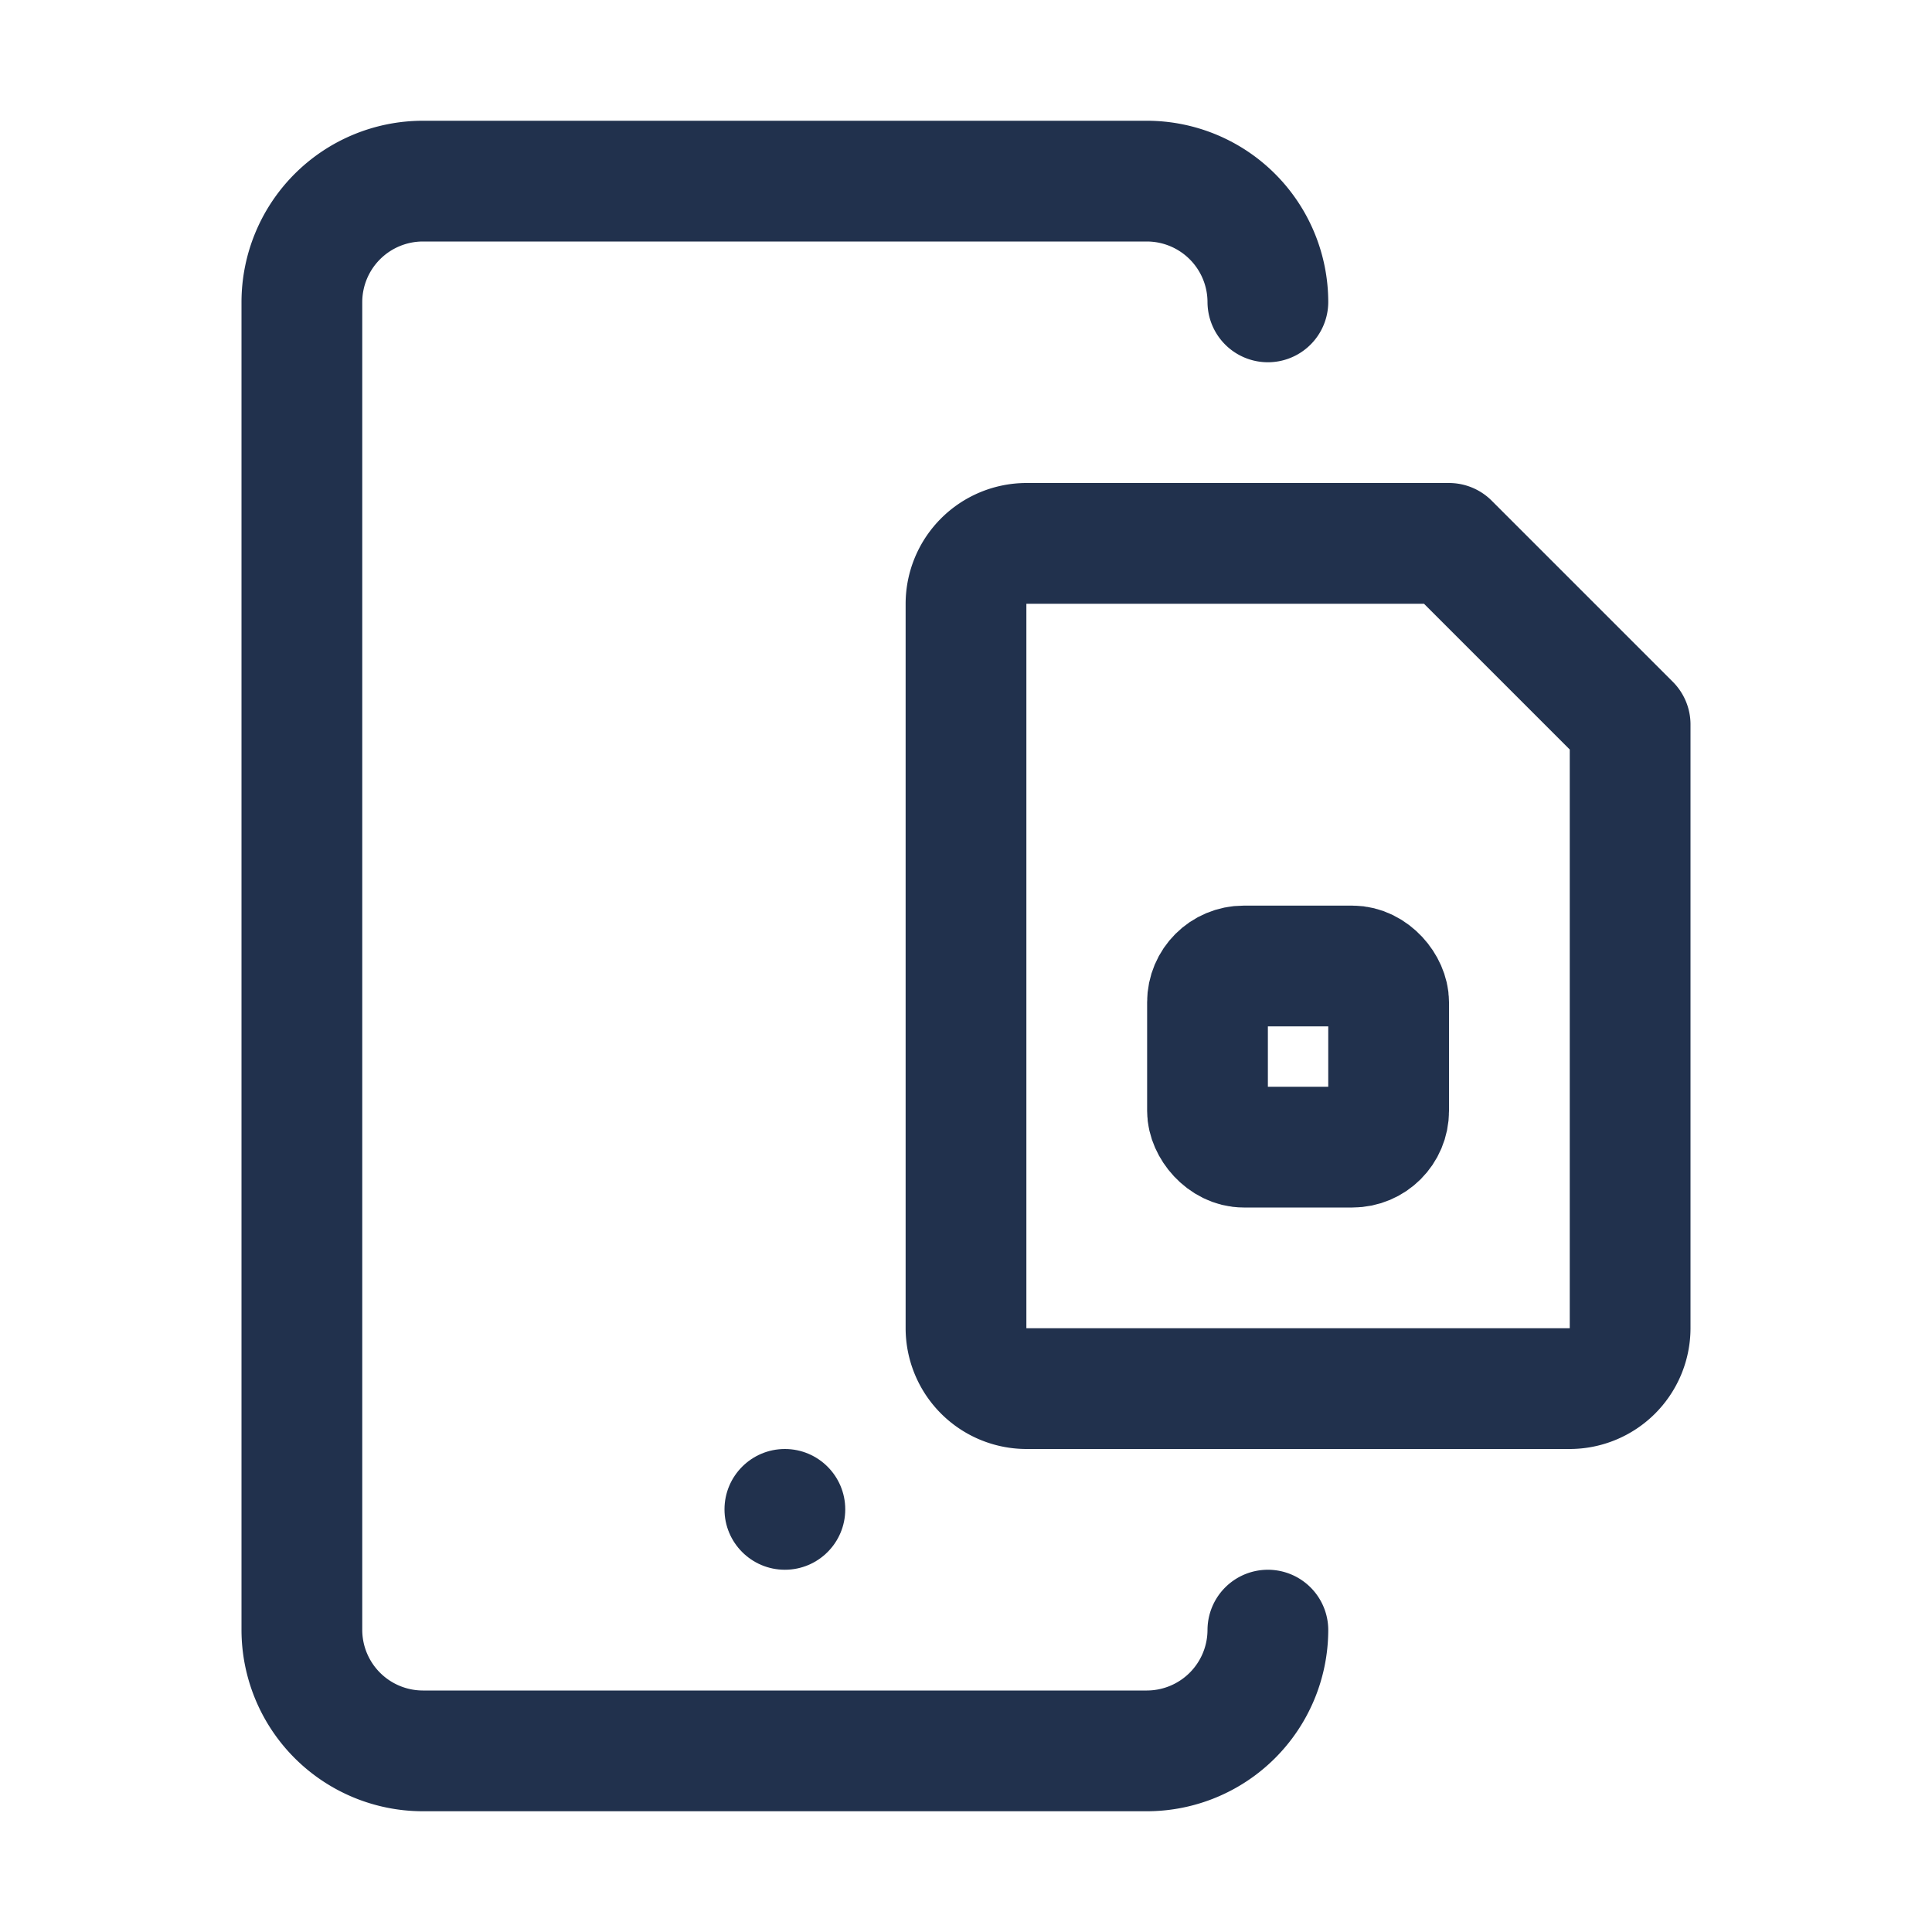 <svg xmlns="http://www.w3.org/2000/svg" viewBox="0 0 32 32"><path d="M26 23h-9a1.003 1.003 0 01-1-1V10a1.003 1.003 0 011-1h7l3 3v10a1.003 1.003 0 01-1 1z" fill="none" stroke="#21314d" stroke-linecap="round" stroke-linejoin="round" stroke-width="2"/><rect x="20" y="16" width="3" height="3" rx=".6" fill="none" stroke="#21314d" stroke-miterlimit="10" stroke-width="2"/><circle cx="13" cy="25" r="1" fill="#21314d"/><path d="M21 27a2.006 2.006 0 01-2 2H7a2.006 2.006 0 01-2-2V5a2.006 2.006 0 012-2h12a2.006 2.006 0 012 2" fill="none" stroke="#21314d" stroke-linecap="round" stroke-linejoin="round" stroke-width="2"/></svg>